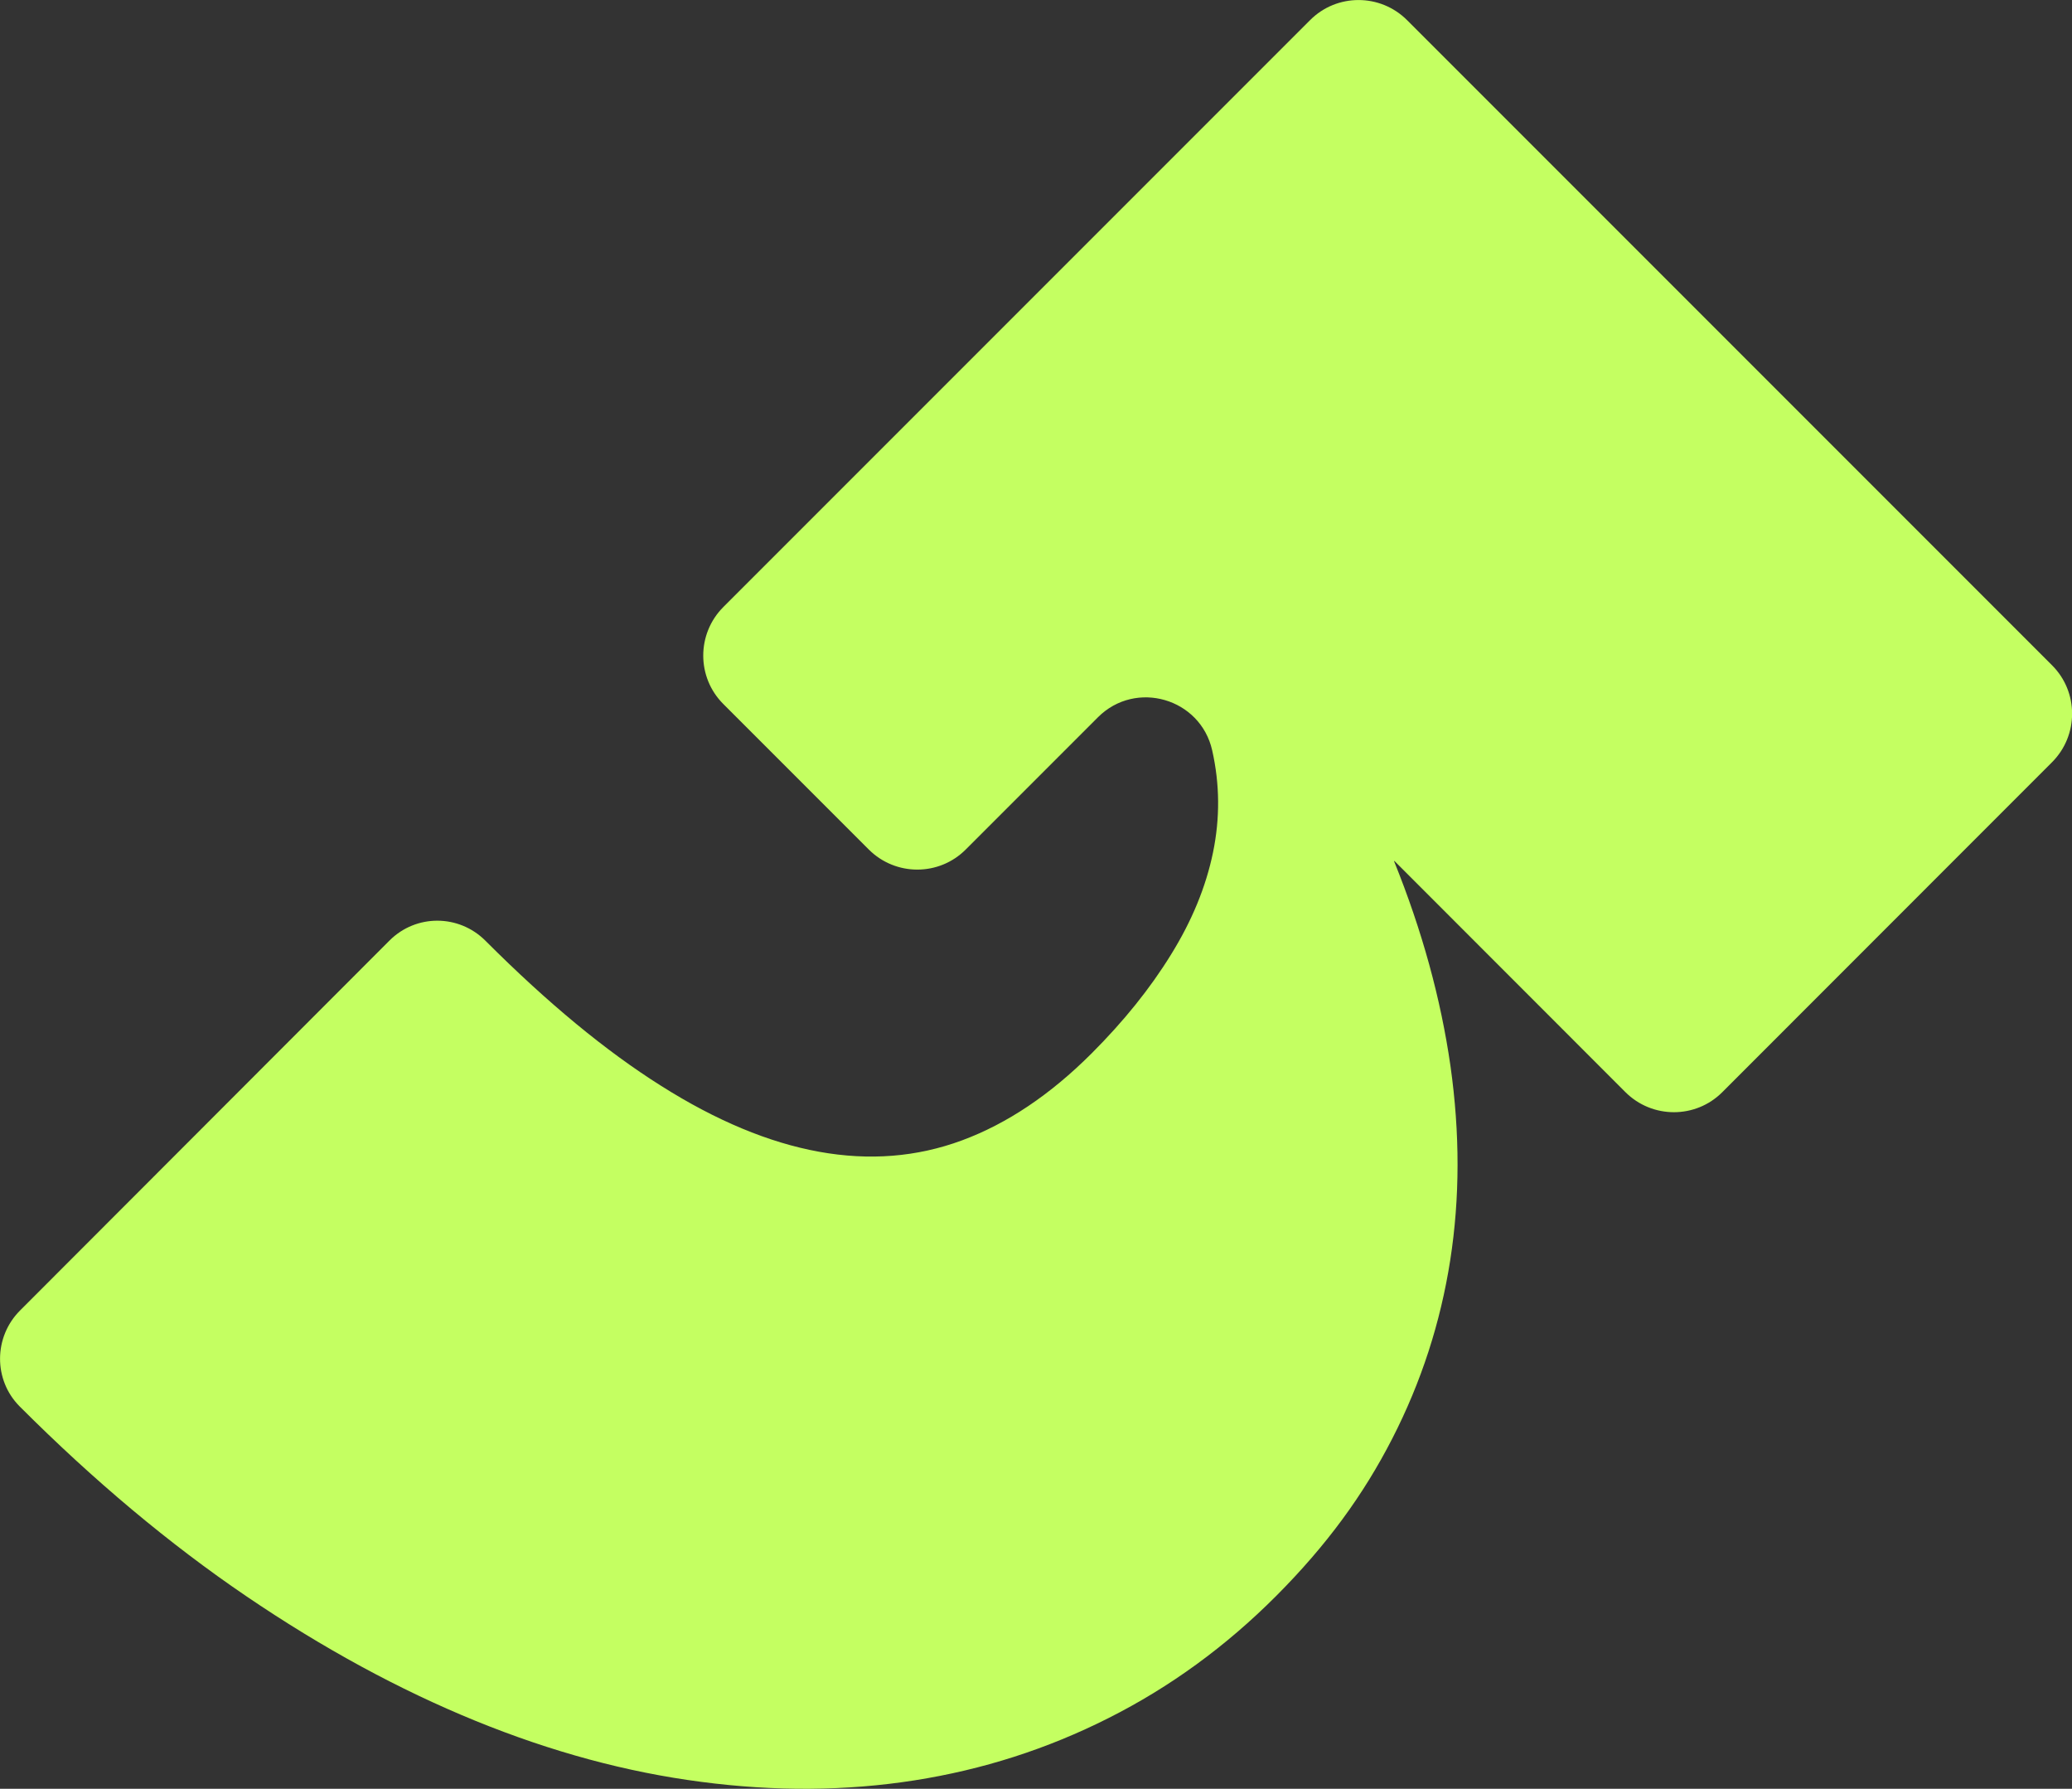 <?xml version="1.0" encoding="UTF-8"?>
<svg xmlns="http://www.w3.org/2000/svg" id="Laag_1" data-name="Laag 1" viewBox="0 0 155.22 133.97">
  <rect x="0" y="0" width="155.22" height="133.97" fill="#333333" stroke="none"/>
  <defs>
    <style>
      .cls-1 {
        fill: #c4ff61;
      }
    </style>
  </defs>
  <g id="Laag_2" data-name="Laag 2">
    <g id="Laag_2-2" data-name="Laag 2-2">
      <g id="Laag_1-2" data-name="Laag 1-2">
        <path class="cls-1" d="M87.72,71.5c-1.56,2.53-3.54,4.99-5.94,7.39-3.1,3.1-6.34,5.27-9.72,6.52-3.38,1.25-6.95,1.53-10.7.85-3.75-.68-7.7-2.32-11.84-4.94-4.15-2.61-8.51-6.22-13.12-10.83,0-.01-.03-.03-.04-.04-1.98-1.98-5.18-2-7.17-.02L1.5,98.15c-1.98,1.98-2,5.2-.03,7.18,0,.01.02.02.04.04,5.54,5.54,11.19,10.27,16.93,14.17,5.74,3.9,11.47,7.01,17.18,9.34s11.35,3.85,16.9,4.57c5.54.73,10.88.69,15.98-.11,5.11-.8,9.96-2.35,14.55-4.67,4.59-2.31,8.78-5.36,12.55-9.14s6.54-7.57,8.7-11.79c2.17-4.23,3.61-8.68,4.34-13.35.73-4.68.73-9.52.02-14.55-.72-5.02-2.12-10.14-4.23-15.35h.04l17.29,17.3c2.01,2.01,5.27,2.01,7.27,0l24.69-24.7c2.01-2.01,2.01-5.27,0-7.27L105.41,1.51c-2.01-2.01-5.27-2.01-7.27,0l-43.95,43.95c-2.01,2.01-2.01,5.27,0,7.27l10.89,10.89c2.01,2.01,5.27,2.01,7.27,0l9.9-9.9c2.83-2.83,7.68-1.43,8.56,2.48.57,2.53.59,5.08.06,7.65s-1.58,5.12-3.15,7.65Z"></path>
      </g>
    </g>
  </g>
</svg>
